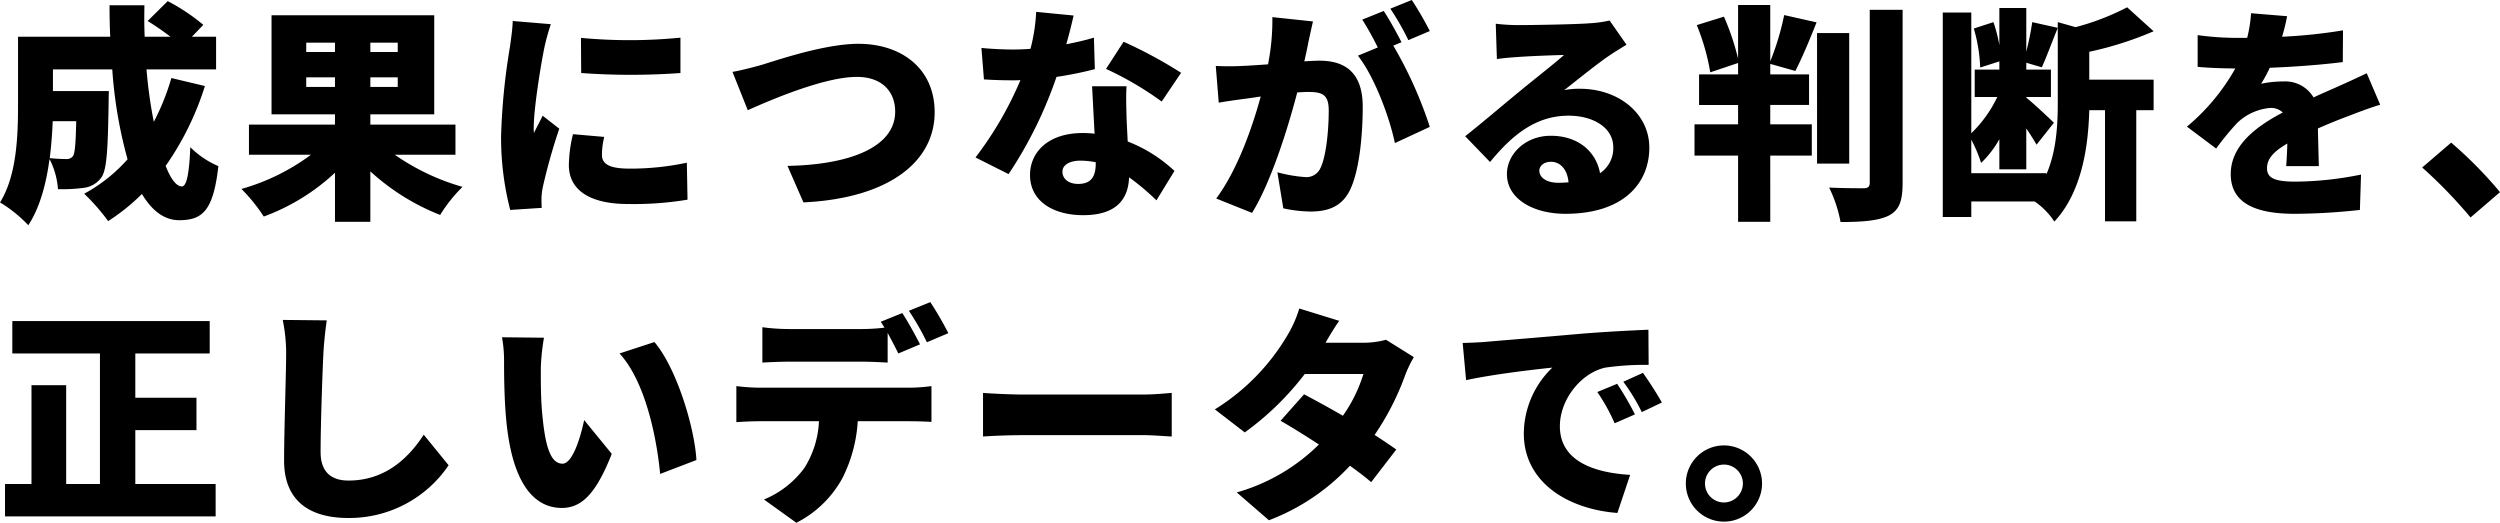 <svg xmlns="http://www.w3.org/2000/svg" width="438.24" height="91.64" viewBox="0 0 438.24 91.64"><path d="M14.08-13.84c-.08,4-.24,5.64-.56,6.12a1.36,1.36,0,0,1-1.2.52c-.64,0-1.68-.04-2.88-.16.28-2.24.44-4.44.52-6.48ZM30.76-21.4a41.045,41.045,0,0,1-3.08,7.68,82.352,82.352,0,0,1-1.28-9.2H38.6v-5.72H34.36l2-2.08a33.848,33.848,0,0,0-6.24-4.16L26.6-31.4a47.84,47.84,0,0,1,4,2.76H26.08c-.08-1.84-.08-3.68-.04-5.52H19.92q0,2.76.12,5.52H3.88v12C3.88-11.4,3.68-4.32.72.4a23.664,23.664,0,0,1,4.96,4C7.72,1.32,8.84-2.96,9.4-7.2a13.553,13.553,0,0,1,1.48,5.28,29.159,29.159,0,0,0,4.6-.24,4.45,4.45,0,0,0,3-1.8c.96-1.28,1.16-4.96,1.28-13.12,0-.64.04-2.04.04-2.04H10v-3.8H20.4A78.71,78.71,0,0,0,23.08-7.16a27.844,27.844,0,0,1-7.6,6.04,35.736,35.736,0,0,1,4.2,4.8A35.5,35.5,0,0,0,25.6-1.08c1.72,2.88,3.88,4.6,6.52,4.6,4.12,0,6-1.68,6.88-9.48a15.5,15.5,0,0,1-4.92-3.32C33.88-4.4,33.4-2.4,32.6-2.4c-.96,0-1.96-1.32-2.84-3.6a50.764,50.764,0,0,0,6.88-14ZM54.4-19.84v-1.68h5.04v1.68Zm0-7.76h5.04v1.64H54.4Zm16.04,1.64h-4.8V-27.6h4.8Zm0,6.12h-4.8v-1.68h4.8ZM80.56-7.96v-5.28H65.64v-1.8h11.2V-32.4H48.32v17.36H59.44v1.8H44.36v5.28H55.24a37.391,37.391,0,0,1-12.2,6,29.687,29.687,0,0,1,3.92,4.84A36.981,36.981,0,0,0,59.44-4.8V3.8h6.2V-5.04A39.578,39.578,0,0,0,77.88,2.6,25.847,25.847,0,0,1,81.8-2.32,39.752,39.752,0,0,1,69.92-7.96Zm22-20.48.04,6.16a120.3,120.3,0,0,0,17.4,0v-6.2A90.514,90.514,0,0,1,102.56-28.44Zm-1.4,16.88a23.938,23.938,0,0,0-.72,5.44c0,4.2,3.44,6.8,10.36,6.8a56.882,56.882,0,0,0,10.44-.76l-.12-6.48a47.453,47.453,0,0,1-10,1.04c-3.24,0-4.88-.64-4.88-2.4a13.392,13.392,0,0,1,.4-3.16ZM90.6-31.4c-.04,1.48-.32,3.28-.48,4.48a112.6,112.6,0,0,0-1.56,15.6,50.47,50.47,0,0,0,1.6,13.04l5.52-.36c-.04-.64-.04-1.36-.04-1.8a12.7,12.7,0,0,1,.24-1.88,102.36,102.36,0,0,1,2.88-10.2L95.84-14.8c-.52,1.12-1,1.92-1.52,3.04a7.393,7.393,0,0,1-.04-.92c0-3.68,1.44-12.08,1.88-14.12a39.034,39.034,0,0,1,1.12-4.04Zm38.52,8.92,2.68,6.72c4.72-2.12,13.64-5.84,19.12-5.84,4.44,0,6.72,2.6,6.72,6.08,0,6.24-7.96,9.32-18.88,9.52l2.8,6.4c14.96-.72,23-7.12,23-15.8,0-7.72-5.88-12-13.36-12-5.84,0-14.04,2.8-16.92,3.68C132.88-23.32,130.56-22.72,129.12-22.48Zm78.64.16a79.074,79.074,0,0,0-10.08-5.44L194.6-23a56.688,56.688,0,0,1,9.76,5.72Zm-15.28-6.16c-1.32.4-3,.8-4.84,1.16.56-2,1-3.8,1.28-5.04L182.36-33a31.49,31.49,0,0,1-1,6.48c-1.04.08-2.04.12-3.08.12-1.32,0-3.68-.08-5.52-.28l.44,5.52c1.84.12,3.44.16,5.12.16.4,0,.84,0,1.28-.04a61.813,61.813,0,0,1-7.88,13.56l5.8,2.92a73.467,73.467,0,0,0,8.4-17.04,63.093,63.093,0,0,0,6.72-1.36Zm.32,22.04c0,2.2-.72,3.6-3.08,3.6-1.68,0-2.76-.88-2.76-2.16,0-1.12,1.2-1.92,3.16-1.92a14.481,14.481,0,0,1,2.68.28Zm-.64-13.52c.12,2.24.28,5.48.44,8.32a17.621,17.621,0,0,0-2.08-.12c-6.12,0-9.24,3.4-9.24,7.36,0,4.6,4.08,7.04,9.32,7.04,5.84,0,7.92-2.84,8.04-6.64a42.02,42.02,0,0,1,4.8,4.04l3.16-5.16a25.56,25.56,0,0,0-8.2-5.16c-.08-1.64-.16-3.2-.2-4.12-.04-1.96-.12-3.84,0-5.56Zm59.2-9.68a57.1,57.1,0,0,0-3.16-5.44l-3.76,1.52a44.618,44.618,0,0,1,3.16,5.52Zm-27.6-2.44A39.767,39.767,0,0,1,223-23.8c-1.76.12-3.4.24-4.56.28a44.111,44.111,0,0,1-4.6,0l.52,6.44c1.32-.24,3.6-.56,4.88-.72.56-.08,1.44-.2,2.48-.36-1.48,5.4-4.04,12.8-7.8,17.88l6.28,2.52c3.36-5.44,6.32-14.96,7.92-21.12.72-.04,1.4-.08,1.84-.08,2.48,0,3.68.36,3.68,3.24,0,3.68-.48,8.2-1.48,10.16a2.686,2.686,0,0,1-2.68,1.52,25.138,25.138,0,0,1-4.84-.84l1.04,6.32a23.524,23.524,0,0,0,4.8.56c3.24,0,5.56-1,6.92-3.84,1.68-3.52,2.2-9.88,2.2-14.52,0-5.92-3-8.08-7.56-8.08-.72,0-1.64.04-2.68.12.24-1.04.48-2.12.68-3.2.24-1.12.56-2.6.84-3.8Zm22.64,4.4c-.72-1.4-2.12-4-3.12-5.48l-3.76,1.52a51.485,51.485,0,0,1,2.72,4.88l-3.48,1.44c2.88,3.68,5.52,10.72,6.48,15.32l6.12-2.84a72.792,72.792,0,0,0-6.4-14.24ZM273.88-3.04c-2,0-3.32-.88-3.32-2.12,0-.8.76-1.56,2.04-1.56,1.68,0,2.88,1.4,3.08,3.6C275.12-3.08,274.52-3.04,273.88-3.04Zm9-28.44a21.083,21.083,0,0,1-3.52.48c-2.36.2-10.28.32-12.4.32a33.223,33.223,0,0,1-4.04-.24l.2,6.2c.96-.16,2.36-.28,3.56-.36,2.12-.16,6.2-.32,8.2-.36-1.92,1.72-5.6,4.56-7.8,6.4-2.36,1.92-6.96,5.84-9.52,7.84l4.36,4.52c3.8-4.64,7.96-8.12,13.76-8.12,4.36,0,7.84,2.12,7.84,5.52a5.258,5.258,0,0,1-2.32,4.56c-.68-3.76-3.8-6.56-8.64-6.56-4.48,0-7.68,3.24-7.68,6.72,0,4.36,4.64,6.96,10.24,6.96,10.24,0,14.72-5.4,14.72-11.6,0-5.96-5.36-10.32-12.16-10.32a13.33,13.33,0,0,0-2.76.24c2.16-1.68,5.64-4.52,7.88-6.04,1-.68,2-1.28,3.04-1.92Zm32.56,8.84c1.12-2.16,2.48-5.4,3.72-8.52l-5.68-1.28a46.419,46.419,0,0,1-2.44,8.12V-34.2H305.4v9.4a44.3,44.3,0,0,0-2.48-7.36l-4.76,1.48a38.461,38.461,0,0,1,2.36,8.28l4.88-1.64v2h-6.84v5.36h6.84v3.4h-7.64V-7.8h7.64V3.8h5.64V-7.8h7.28v-5.48h-7.28v-3.4h6.8v-5.36h-6.8v-1.84Zm9.44-6.64h-5.64V-6.4h5.64Zm3.6-4.08V-3.08c0,.76-.32,1-1.08,1-.88,0-3.52,0-6.04-.12a23.281,23.281,0,0,1,2,6.04c3.68,0,6.56-.2,8.44-1.12,1.84-.96,2.44-2.52,2.44-5.76V-33.36ZM366.96-26a60.874,60.874,0,0,0,11.28-3.6l-4.64-4.2a43.611,43.611,0,0,1-9.04,3.48l-3.12-.88v13.96c0,3.92-.2,8.6-2,12.72v-.2H346.28V-10.6A24.791,24.791,0,0,1,348-6.52a17.565,17.565,0,0,0,3.2-4.16V-5.4h4.72v-7.16c.72,1.04,1.36,2.08,1.8,2.84l3.04-3.84c-.76-.76-3.8-3.6-4.84-4.4v-.12h4.32v-4.8h-4.32v-1.2l2.72.8c.8-1.72,1.8-4.48,2.8-6.92l-4.48-1a47.163,47.163,0,0,1-1.04,5.16v-7.64H351.2v6.52a25.981,25.981,0,0,0-1.04-4.04l-3.44,1.12a27.667,27.667,0,0,1,1.12,6.84l3.36-1.08v1.44h-4.32v4.8h3.96a22.1,22.1,0,0,1-4.56,6.36V-32.88h-5V2.96h5V.24H357.4a12.982,12.982,0,0,1,3.44,3.52c4.96-5.28,5.96-13.6,6.12-19.52h2.76V3.72h5.48V-15.76h3.04v-5.36H366.96ZM407.2-5.96c-.04-1.76-.12-4.44-.16-6.6,2.08-.92,4-1.68,5.52-2.24,1.52-.6,4-1.52,5.4-1.92l-2.36-5.52c-1.68.8-3.32,1.56-5.04,2.32-1.4.64-2.68,1.16-4.28,1.92A5.762,5.762,0,0,0,401-20.8a19.072,19.072,0,0,0-3.92.4,22.593,22.593,0,0,0,1.52-2.8c4.24-.16,9.08-.52,12.8-1l.04-5.56a90.966,90.966,0,0,1-10.68,1.12,34.762,34.762,0,0,0,.88-3.6l-6.32-.52a23.1,23.1,0,0,1-.68,4.32h-1.56a51.485,51.485,0,0,1-7.12-.48v5.56c2.08.2,4.96.28,6.6.28a36.421,36.421,0,0,1-8.48,10.2l5.12,3.84a48.141,48.141,0,0,1,3.68-4.48,9.51,9.51,0,0,1,5.84-2.64,2.976,2.976,0,0,1,2.16.8c-4.4,2.32-9.12,5.64-9.12,10.8,0,5.28,4.68,6.96,11.2,6.96a106.6,106.6,0,0,0,11.44-.68l.2-6.2a59.029,59.029,0,0,1-11.52,1.24c-3.72,0-4.96-.68-4.96-2.36,0-1.6,1.08-2.88,3.56-4.32-.04,1.48-.12,2.96-.2,3.96ZM438.96-1.4a72.347,72.347,0,0,0-8.56-8.68l-5.08,4.36a83.607,83.607,0,0,1,8.48,8.76ZM24.44,49.76V40.32H35.16V34.64H24.44V26.88H37.48V21.2H2.88v5.68H18.24V49.76H12.32V32.44H6.24V49.76H1.6v5.68H38.52V49.76ZM50.28,21a29.016,29.016,0,0,1,.6,6.08c0,3-.36,13.6-.36,18.6,0,6.92,4.32,10.04,11.24,10.04a21.009,21.009,0,0,0,17.6-9.24L75,41.12c-2.88,4.44-7.04,8.04-13.2,8.04-2.68,0-4.88-1.2-4.88-5,0-4.36.28-12.92.48-17.08.08-1.72.32-4.12.6-6Zm45.8,3.12-7.36-.08a23.462,23.462,0,0,1,.36,4.28c0,2.52.04,7.04.44,10.8,1.12,10.84,5,14.84,9.68,14.84,3.48,0,6-2.48,8.76-9.48l-4.84-5.92c-.56,2.68-1.96,7.64-3.8,7.64-2.28,0-3.08-3.64-3.56-8.84-.24-2.64-.24-5.24-.24-7.84A36.958,36.958,0,0,1,96.08,24.12Zm19.36.76-6.12,2c4.64,5.04,6.56,15.16,7.12,21.12l6.36-2.44C122.48,39.84,119.32,29.44,115.44,24.88Zm51.52-1.56a57.092,57.092,0,0,0-3.16-5.44l-3.76,1.52a44.619,44.619,0,0,1,3.16,5.52Zm-15.28,5c1.52,0,3.16.08,4.64.16v-5.2c.68,1.24,1.36,2.56,1.88,3.6l3.8-1.6c-.72-1.4-2.12-4-3.12-5.48l-3.76,1.52c.2.32.44.68.64,1.04a34.89,34.89,0,0,1-4.08.24H139a36.176,36.176,0,0,1-4.64-.32v6.2c1.32-.08,3.24-.16,4.64-.16Zm-17.84,4.56a34.277,34.277,0,0,1-4.04-.28v6.32c1.12-.08,2.88-.16,4.04-.16h10.44a16.68,16.68,0,0,1-2.56,8.2,16.669,16.669,0,0,1-7.08,5.52l5.68,4.08a18.948,18.948,0,0,0,8.12-7.92,25.511,25.511,0,0,0,2.64-9.88h8.96c1.2,0,2.88.04,3.96.12V32.6a29.169,29.169,0,0,1-3.96.28Zm39.2,8.56c1.64-.12,4.64-.24,6.92-.24H201.2c1.64,0,3.88.2,4.92.24V33.8c-1.16.08-3.12.28-4.92.28H179.96c-1.96,0-5.32-.16-6.92-.28Zm70.64-16.96a15.069,15.069,0,0,1-3.96.52h-6.64c.6-1.04,1.52-2.6,2.4-3.84l-7-2.16a20.862,20.862,0,0,1-2.12,4.76,37.877,37.877,0,0,1-12.68,12.92l5.24,4.04a49.955,49.955,0,0,0,10.52-10.24h10.28a25.607,25.607,0,0,1-3.6,7.32c-2.4-1.4-4.84-2.72-6.8-3.76l-4.12,4.64c1.88,1.08,4.28,2.56,6.72,4.16a33.405,33.405,0,0,1-14.4,8.4l5.64,4.88a37.556,37.556,0,0,0,14.2-9.56c1.44,1.04,2.76,2.04,3.72,2.88l4.4-5.72c-1-.72-2.32-1.6-3.8-2.56A46.462,46.462,0,0,0,247,30.8a20.954,20.954,0,0,1,1.56-3.28ZM284.2,32.2l-3.48,1.44a32.135,32.135,0,0,1,3.04,5.48l3.56-1.56A53.014,53.014,0,0,0,284.2,32.2Zm4.52-1.92-3.44,1.56a33.5,33.5,0,0,1,3.24,5.32l3.52-1.68C291.24,34.04,289.76,31.72,288.72,30.28Zm-31.6-5.24.6,6.52c4.76-1.04,11.72-1.84,15.12-2.2a16.148,16.148,0,0,0-5,11.56c0,8.44,7.56,13.24,16.4,13.92l2.24-6.68c-6.84-.4-12.32-2.68-12.32-8.52,0-4.68,3.68-9.32,7.96-10.28a49.733,49.733,0,0,1,7.6-.48l-.04-6.16c-2.88.12-7.56.36-11.52.68-7.24.64-13.24,1.12-16.96,1.44C260.44,24.92,258.72,25,257.12,25.04ZM302.92,43a6.68,6.68,0,1,0,6.68,6.68A6.692,6.692,0,0,0,302.92,43Zm0,10a3.32,3.32,0,1,1,3.32-3.32A3.338,3.338,0,0,1,302.92,53Z" transform="translate(-0.72 35.08)"/></svg>